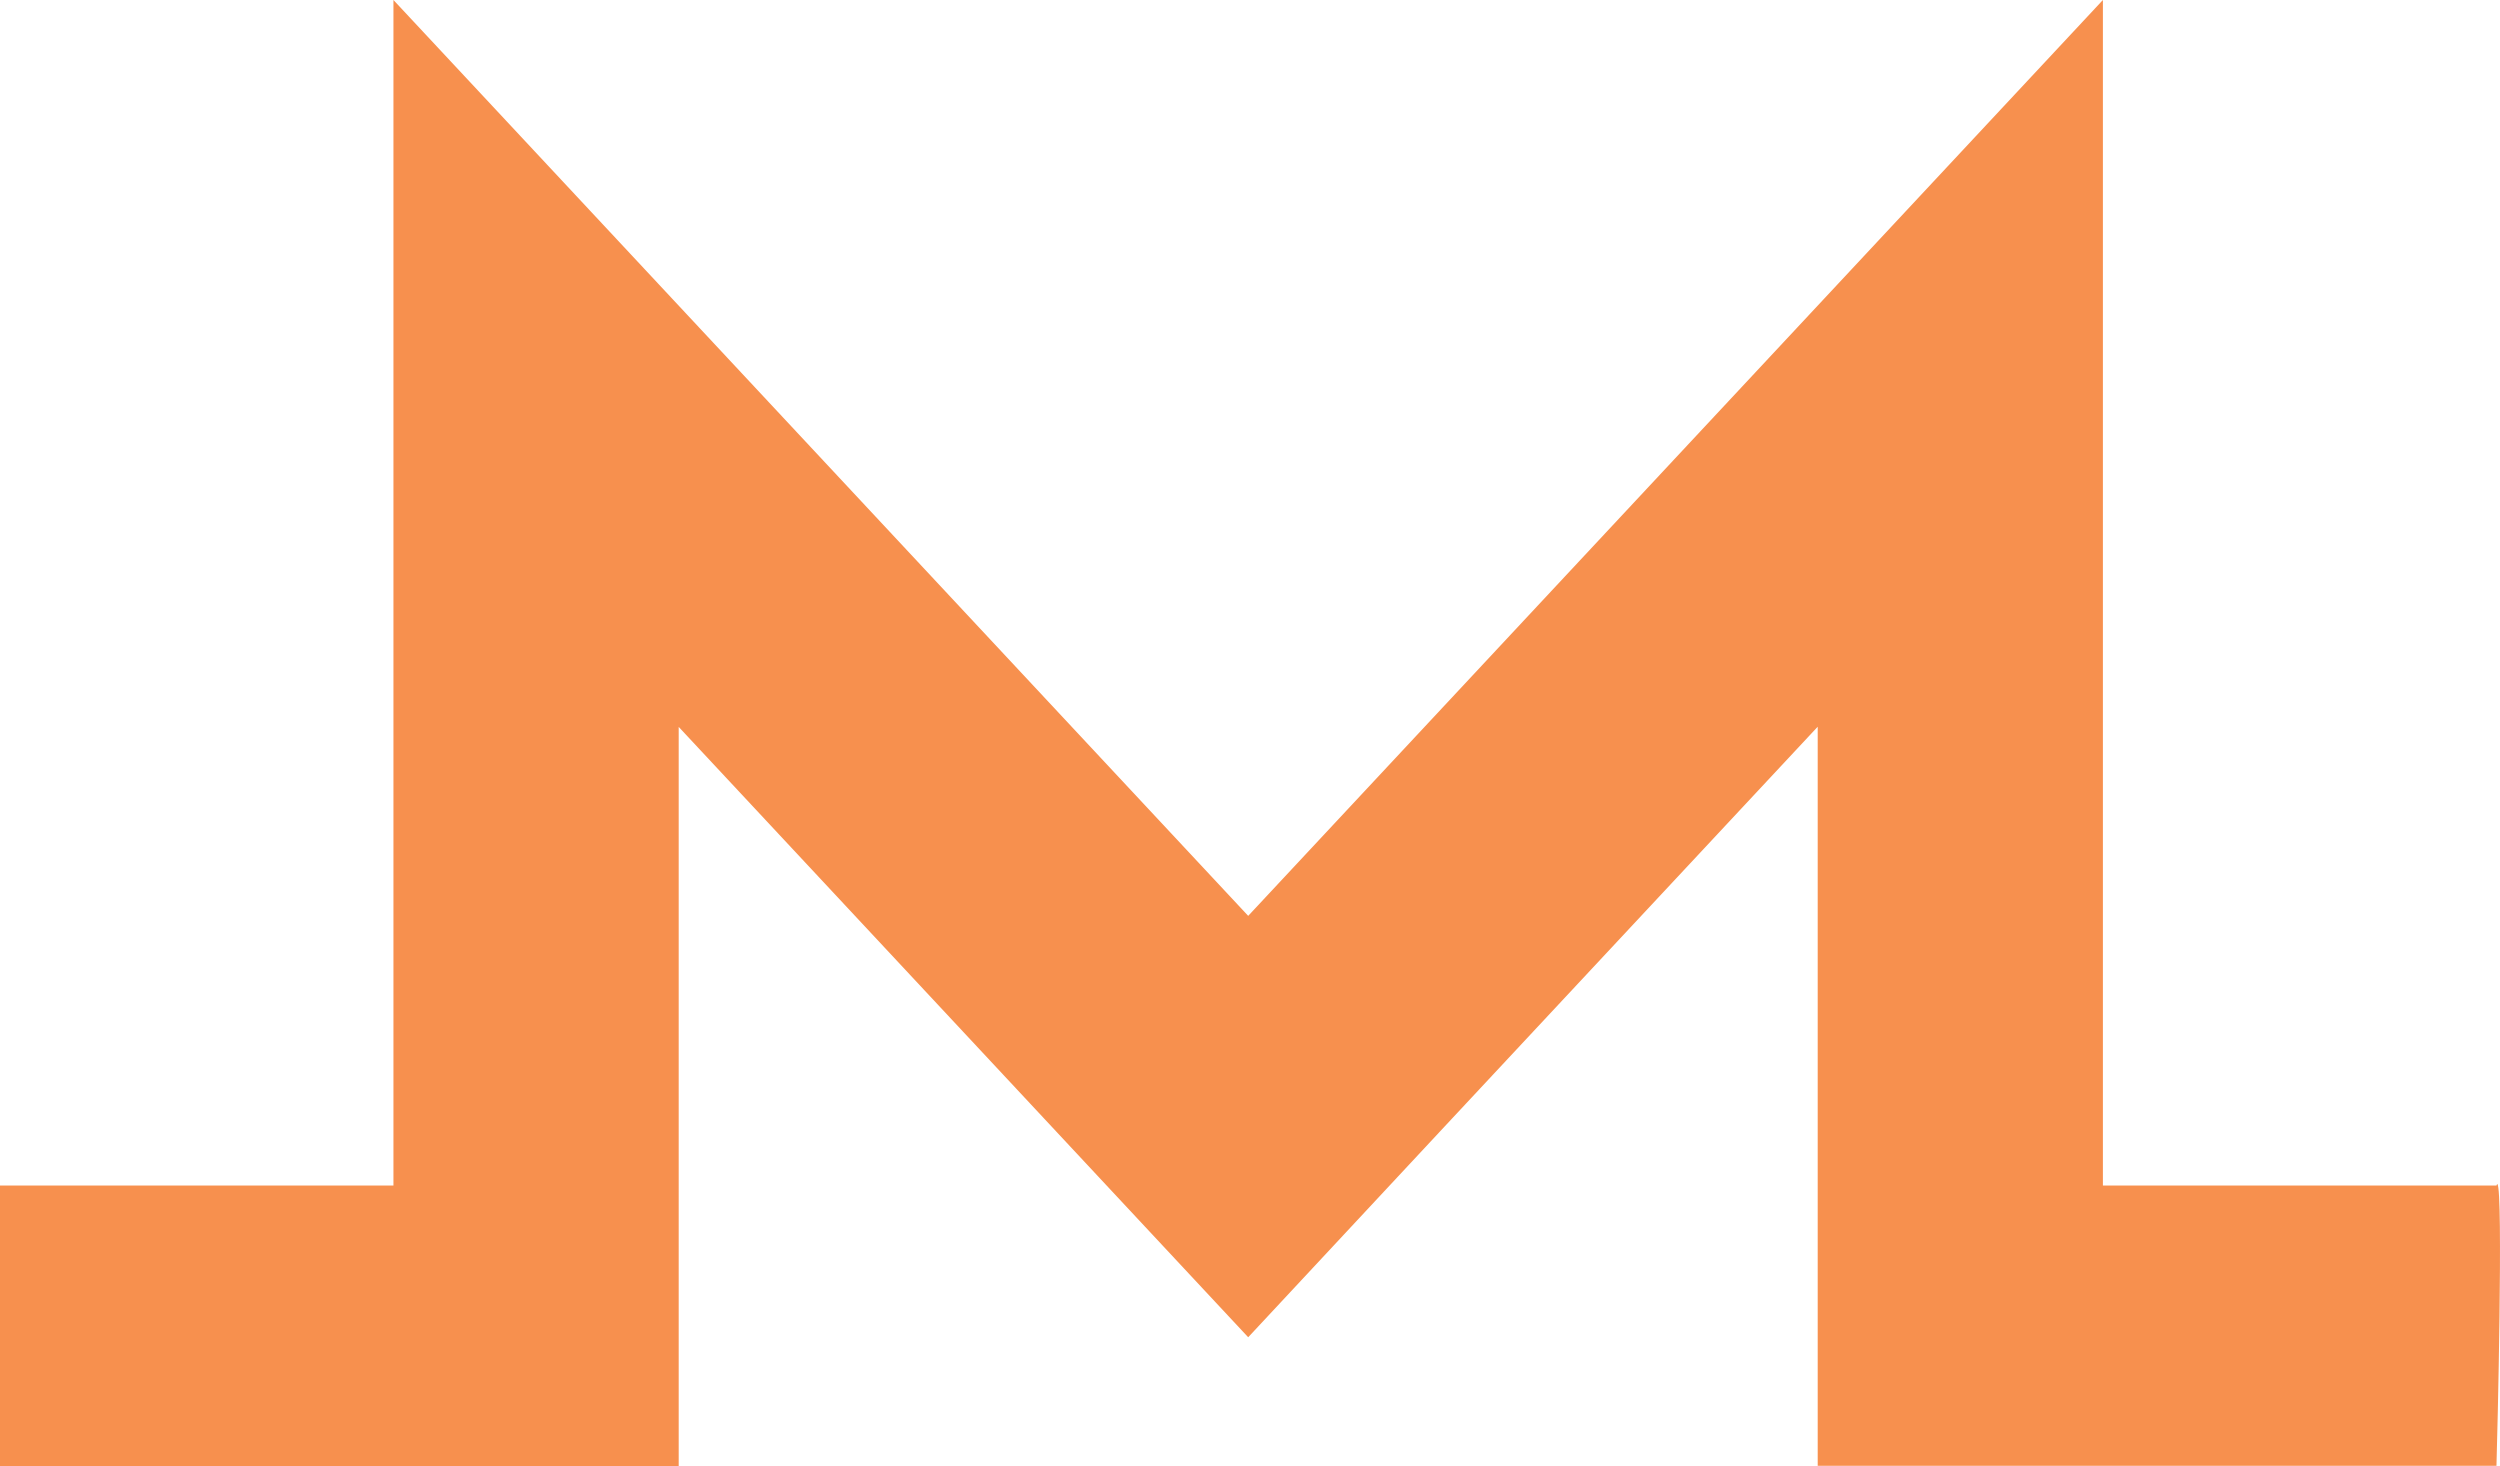 <svg id="monero-xmr-logo" xmlns="http://www.w3.org/2000/svg" width="41.69" height="24.454" viewBox="0 0 41.69 24.454">
  <path id="Subtraction_8" data-name="Subtraction 8" d="M11.317,24.454H0V19.77H6.561V0L20.815,15.273,35.068,0V19.77h6.563c.008-.024.012-.026.015-.026.1.109,0,4.235-.015,4.7h0v0H30.312V12.119l-6.221,6.666L20.815,22.3l-3.277-3.512-6.22-6.666V24.453Z" fill="#f7904e"/>
</svg>
